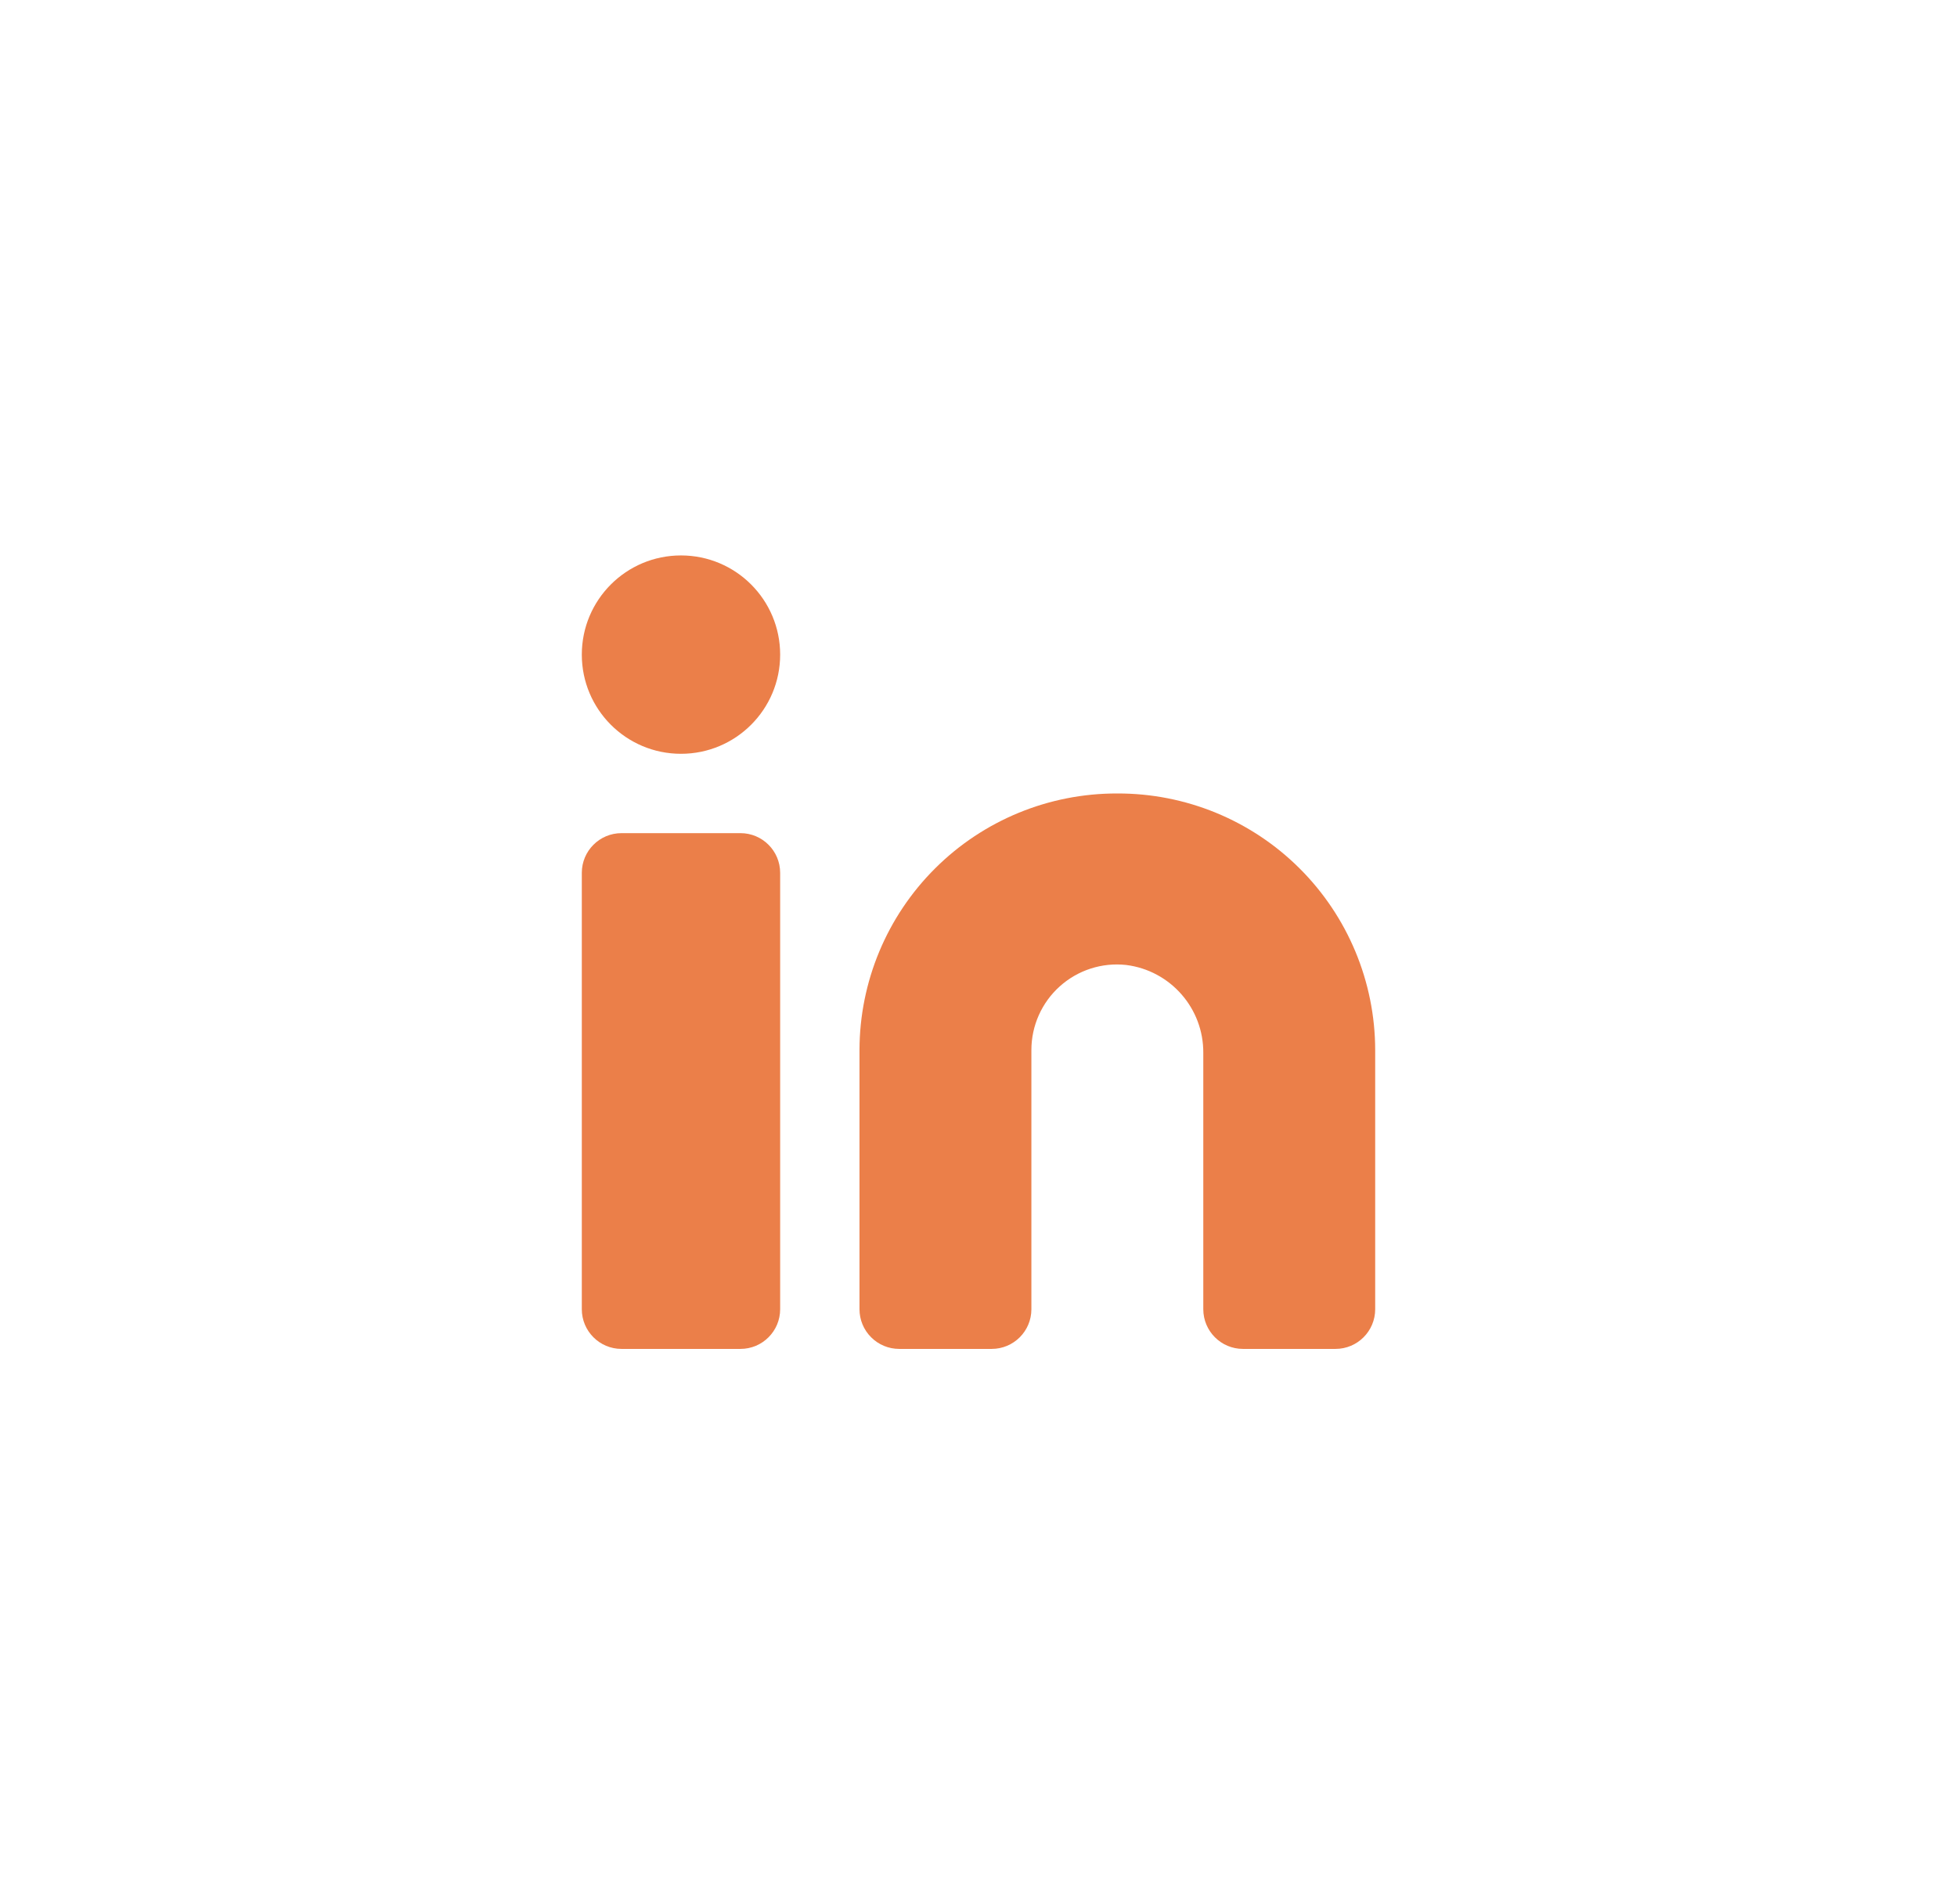 <svg width="37" height="36" viewBox="0 0 37 36" fill="none" xmlns="http://www.w3.org/2000/svg">
<path d="M21.125 15C19.835 14.996 18.596 15.504 17.682 16.414C16.767 17.324 16.252 18.56 16.25 19.85V24.75C16.25 24.949 16.329 25.14 16.47 25.28C16.61 25.421 16.801 25.5 17 25.5H18.75C19.164 25.5 19.5 25.164 19.5 24.75V19.85C19.5 19.391 19.695 18.953 20.037 18.646C20.379 18.339 20.835 18.192 21.292 18.242C22.13 18.347 22.757 19.063 22.75 19.908V24.75C22.75 25.164 23.086 25.5 23.5 25.5H25.25C25.664 25.5 26 25.164 26 24.75V19.85C25.998 18.56 25.483 17.324 24.568 16.414C23.654 15.504 22.415 14.996 21.125 15Z" fill="#EB7F49"/>
<path d="M11 16.5C11 16.086 11.336 15.75 11.75 15.75H14C14.414 15.75 14.75 16.086 14.75 16.5V24.75C14.75 25.164 14.414 25.5 14 25.5H11.75C11.336 25.5 11 25.164 11 24.75V16.5Z" fill="#EB7F49"/>
<path d="M14.75 12.375C14.75 13.411 13.911 14.25 12.875 14.25C11.839 14.25 11 13.411 11 12.375C11 11.339 11.839 10.5 12.875 10.5C13.911 10.5 14.75 11.339 14.75 12.375Z" fill="#EB7F49"/>
</svg>

